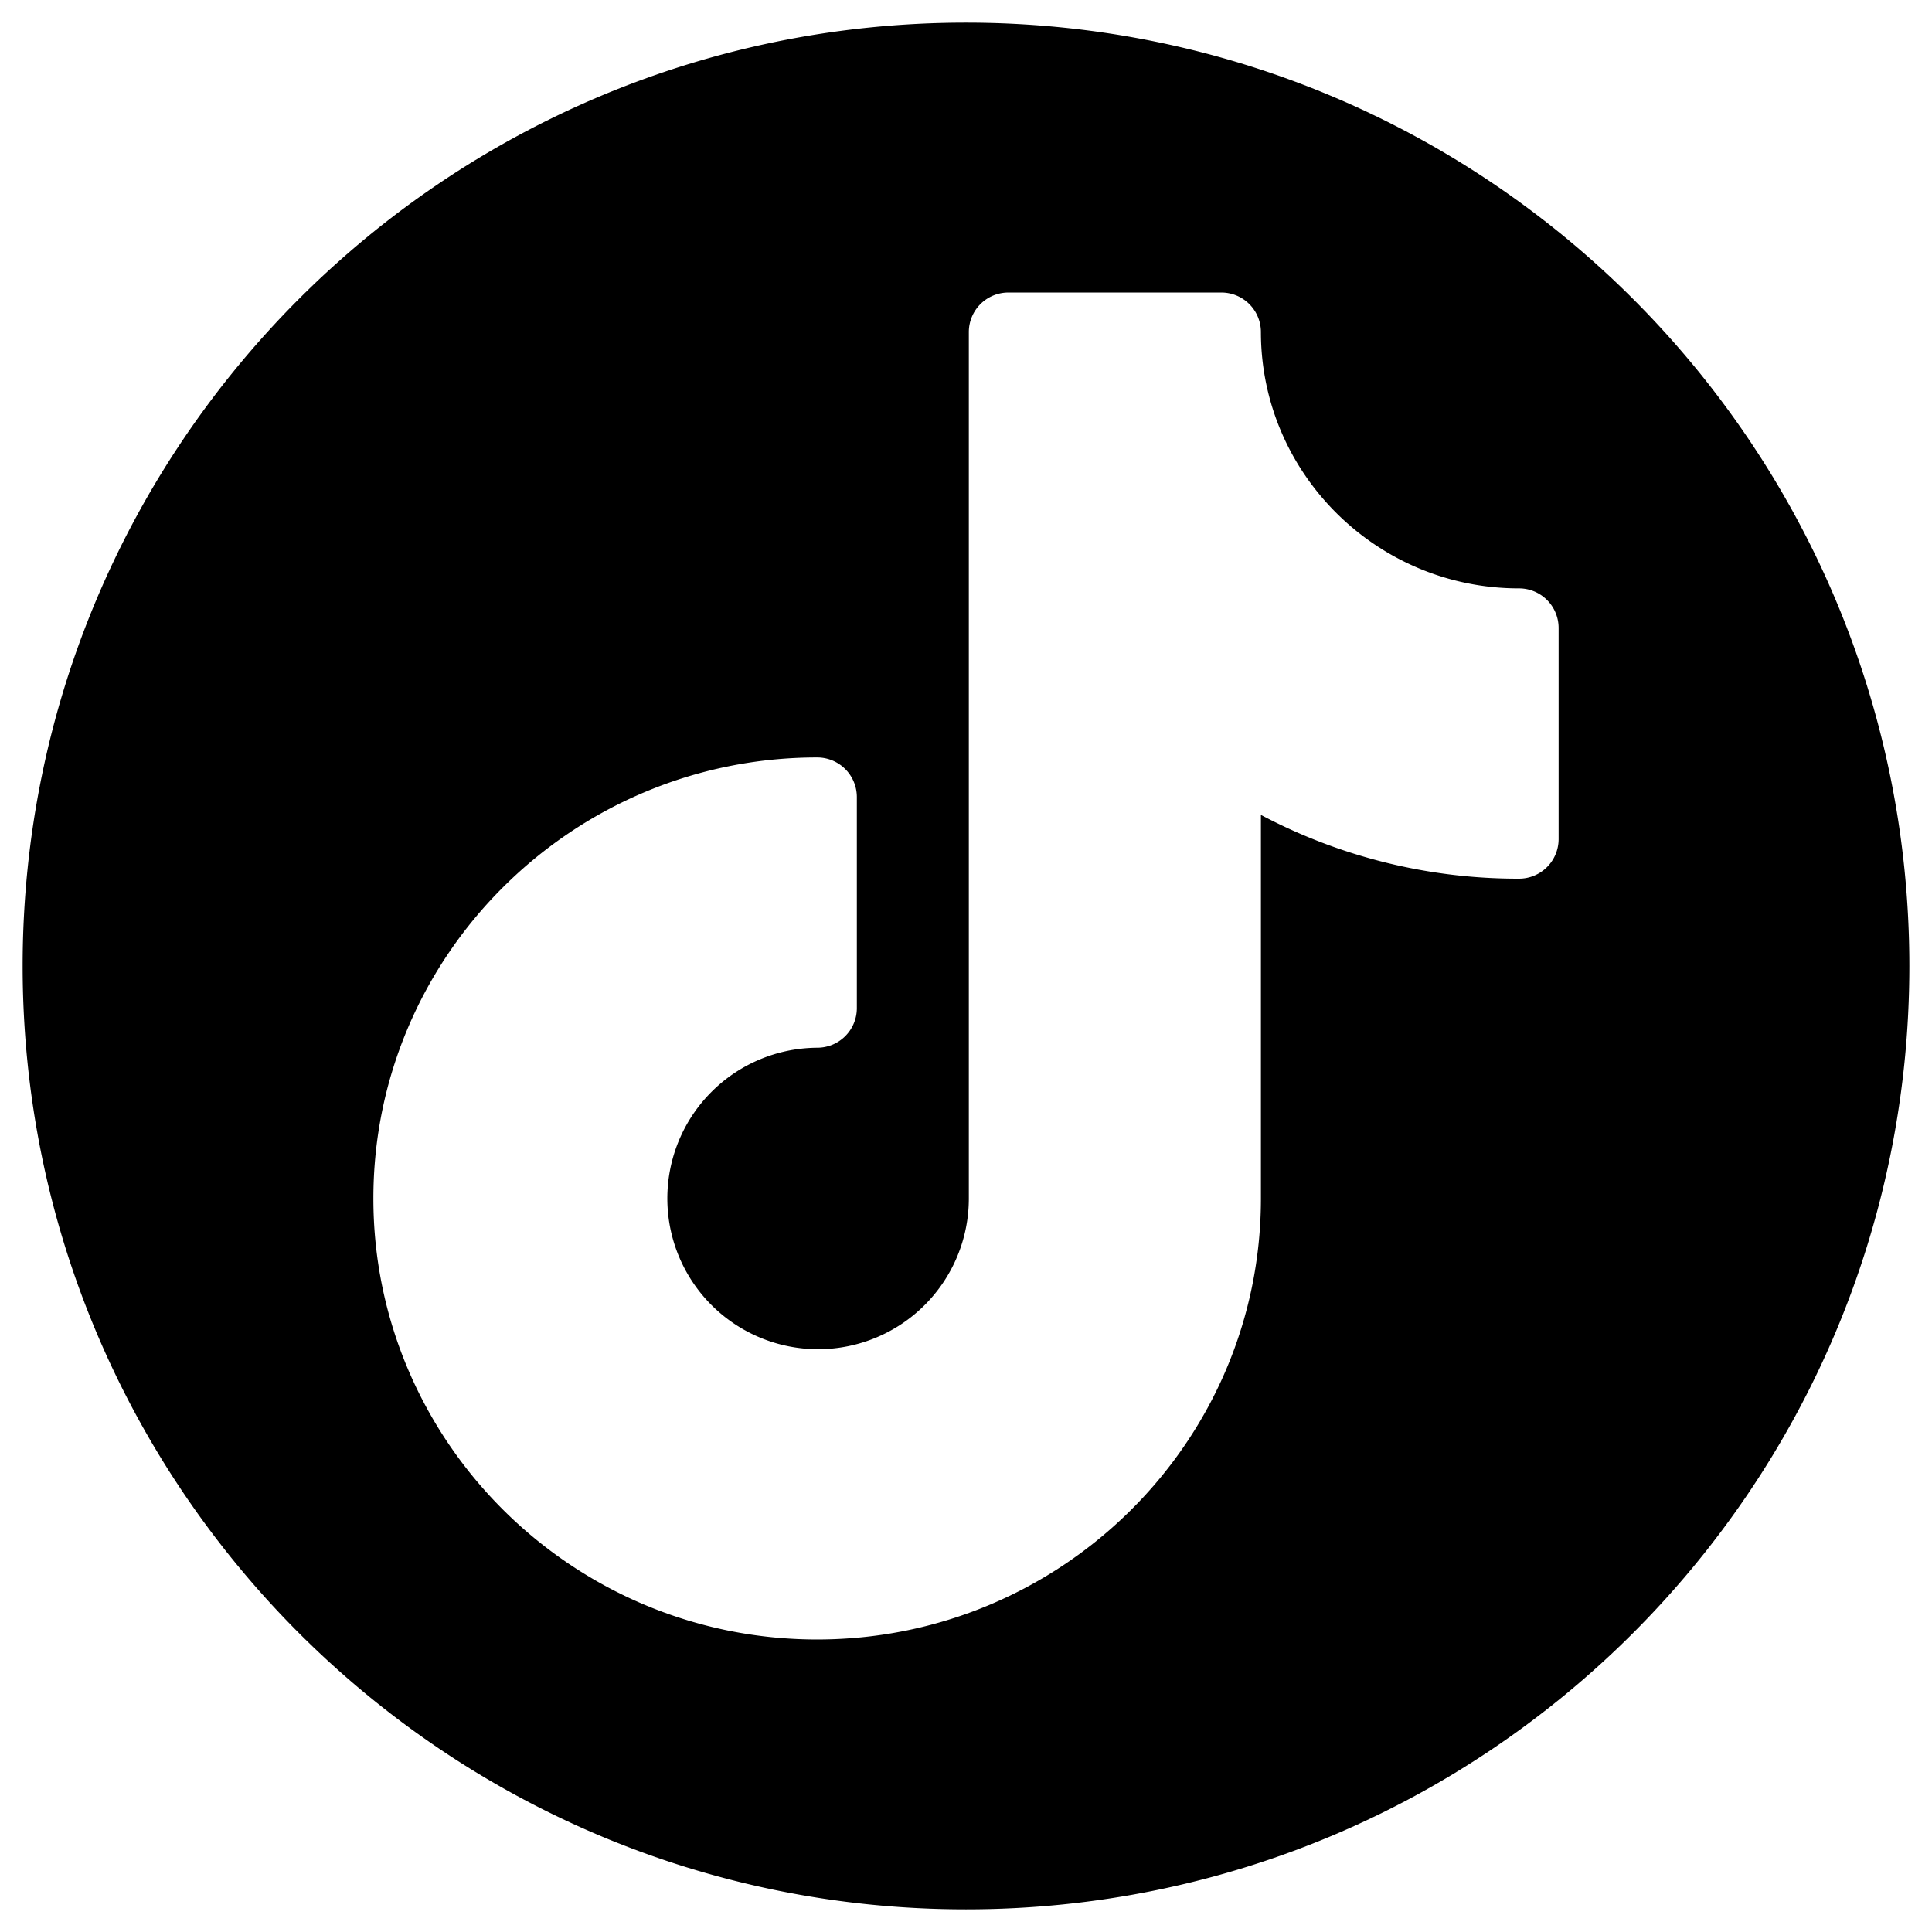 <svg id="Layer_1" height="512" viewBox="0 0 512 512" width="512" xmlns="http://www.w3.org/2000/svg" data-name="Layer 1"><path d="m256 6c-138.071 0-250 111.929-250 250s111.929 250 250 250 250-111.929 250-250-111.929-250-250-250zm157.05 216.4a10.489 10.489 0 0 1 -10.523 10.457 145.446 145.446 0 0 1 -68.372-16.892v101.645c0 64.441-52.763 116.87-117.606 116.87s-117.599-52.429-117.599-116.87 52.755-116.876 117.6-116.876a10.494 10.494 0 0 1 10.523 10.458v56.008a10.49 10.49 0 0 1 -10.523 10.458 39.949 39.949 0 1 0 40.2 39.948v-229.628a10.49 10.49 0 0 1 10.52-10.458h56.362a10.485 10.485 0 0 1 10.523 10.458c0 37.467 30.671 67.948 68.372 67.948a10.49 10.49 0 0 1 10.523 10.458z"/></svg>